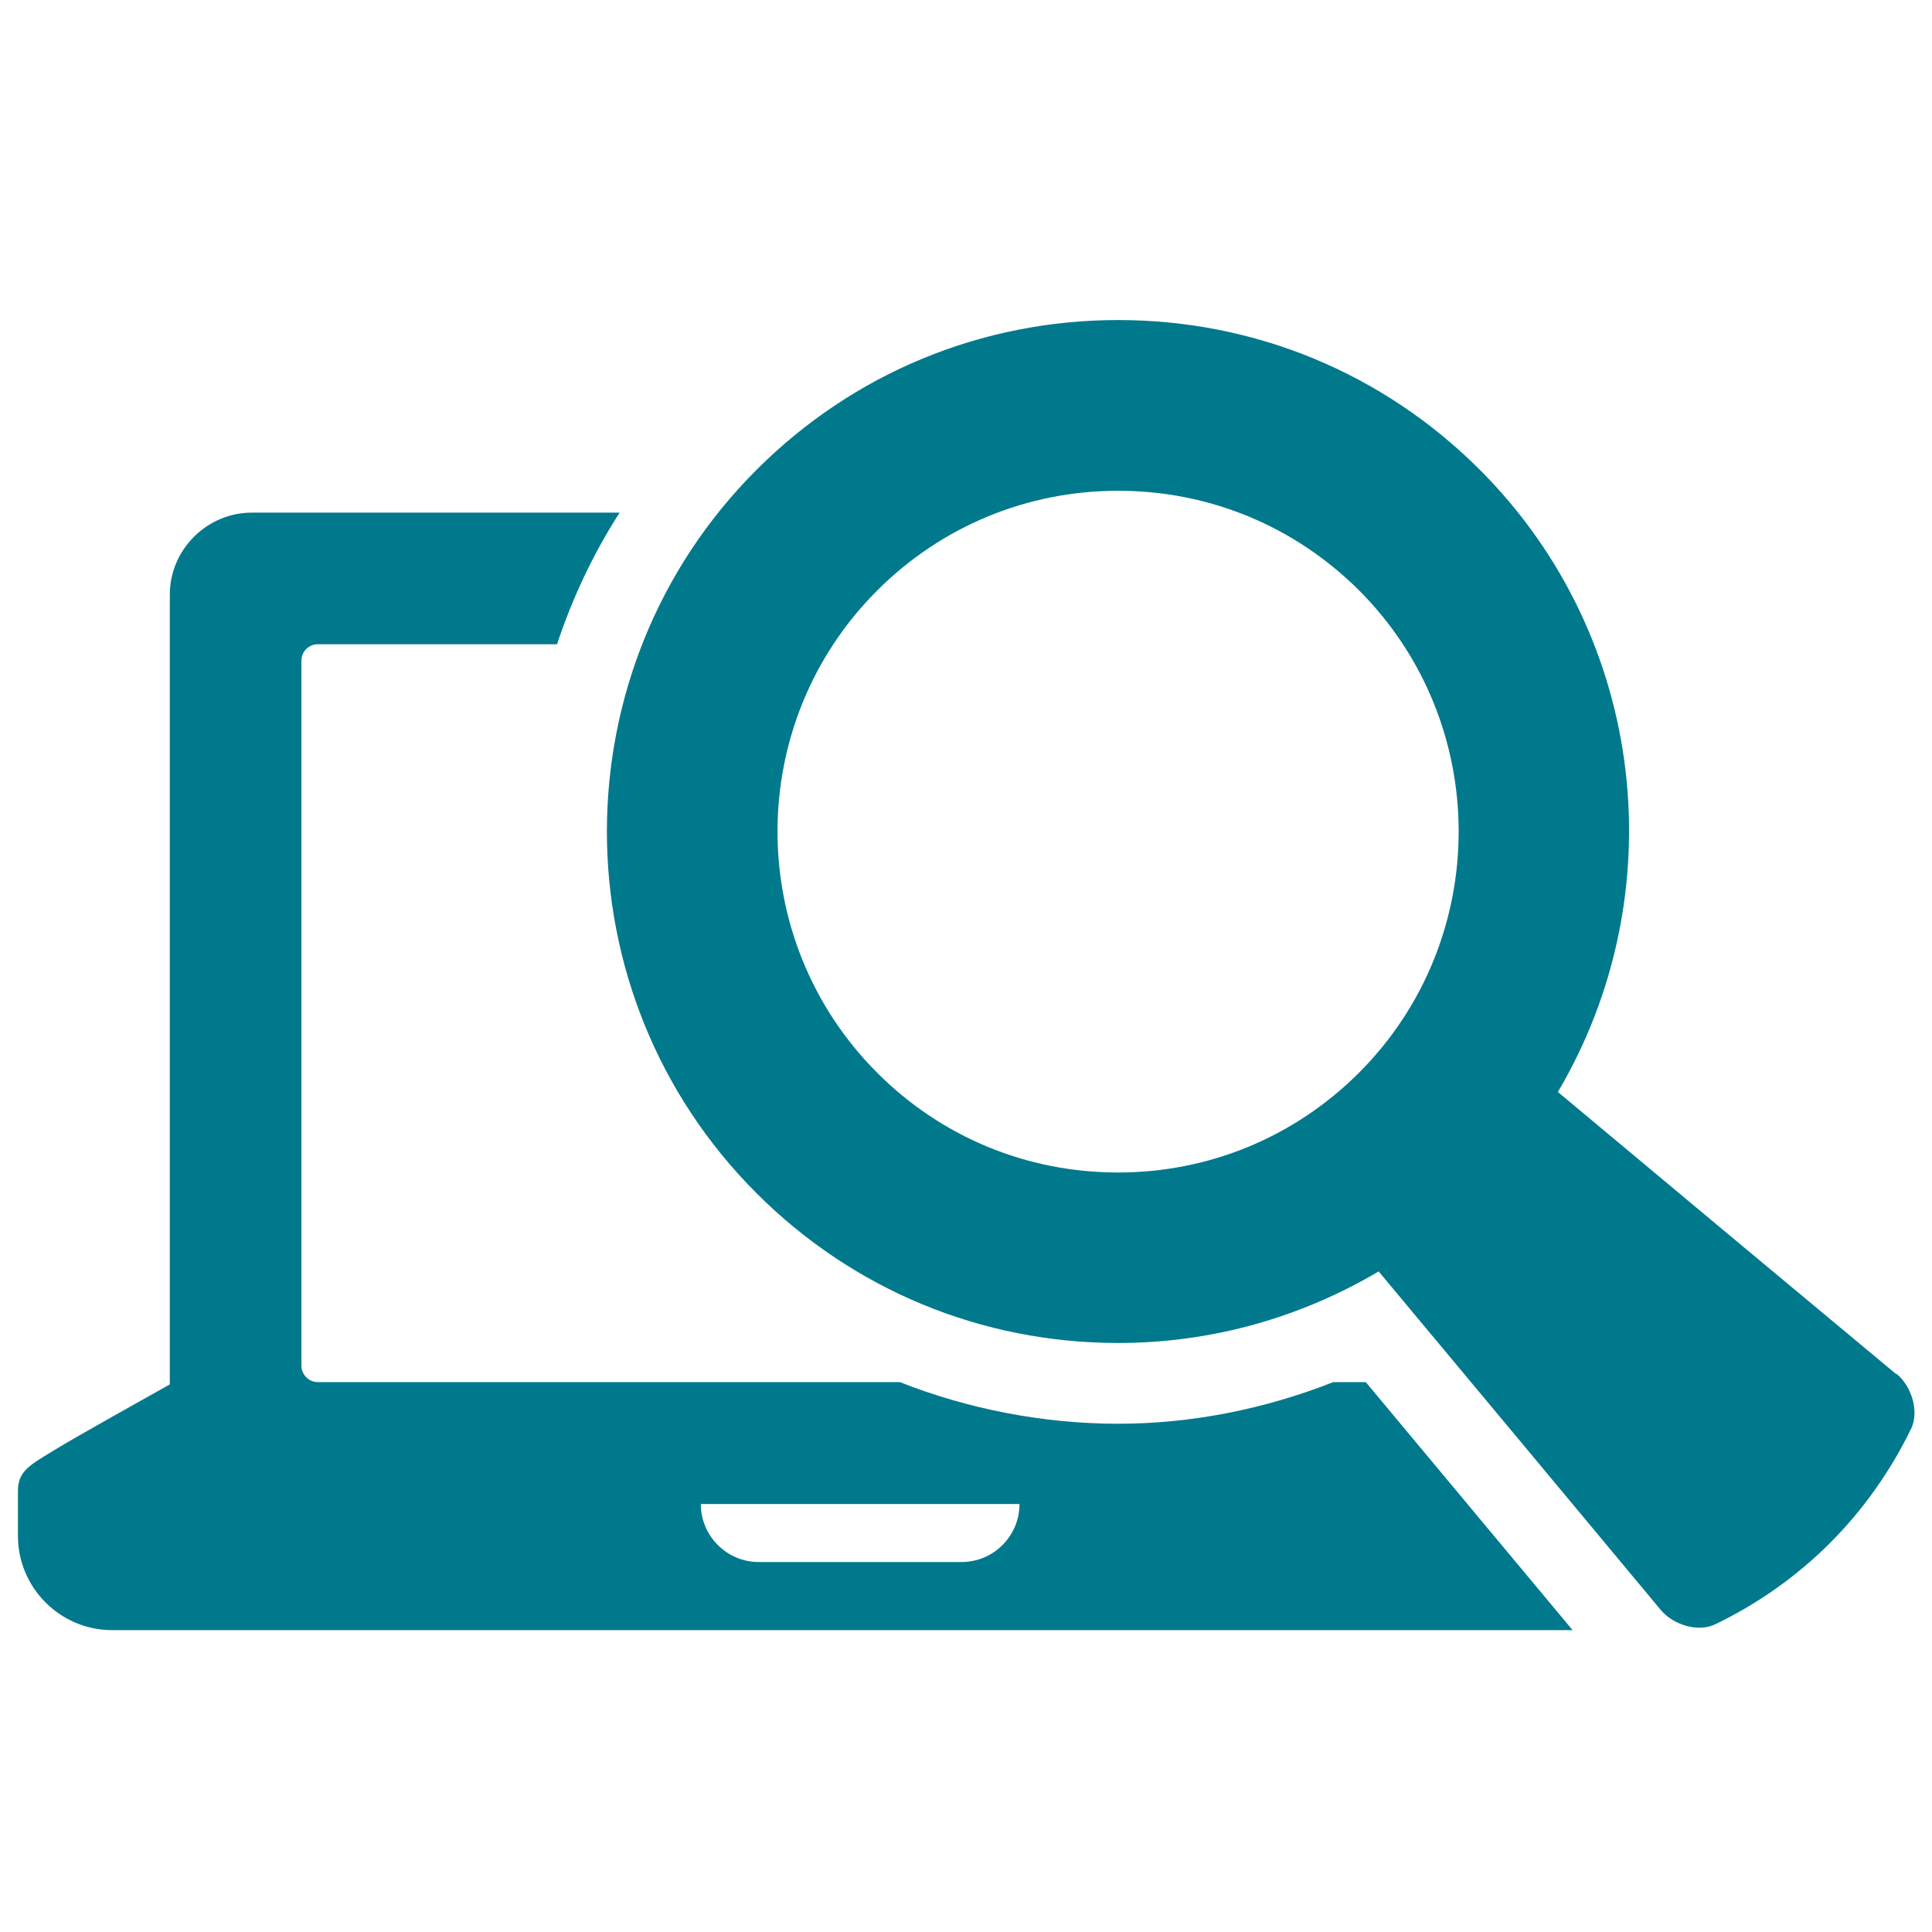 <?xml version="1.0" encoding="UTF-8"?><svg id="Layer_1" xmlns="http://www.w3.org/2000/svg" viewBox="0 0 83.97 83.97"><defs><style>.cls-1{fill:#00798d;}</style></defs><path class="cls-1" d="M57.95,60.07c-2.98,1.17-6.15,1.81-9.36,1.81s-6.5-.63-9.48-1.81H13.81c-.39,0-.71-.33-.71-.71v-30.65c0-.39.32-.71.71-.71h10.4c.66-1.99,1.56-3.91,2.72-5.72h-15.98c-1.96,0-3.57,1.61-3.57,3.57v34.32c-.77.43-4.08,2.28-4.96,2.82-1.09.67-1.64.92-1.64,1.81v1.96c0,2.25,1.84,4.09,4.09,4.09h63.48l-8.99-10.78h-1.4ZM41.79,67.89h-8.81c-1.39,0-2.52-1.13-2.52-2.52h13.85c0,1.39-1.13,2.52-2.52,2.52Z"/><path class="cls-1" d="M82.41,59.72c-4.76-3.96-9.7-8.08-14.7-12.26,5.04-8.53,3.93-19.71-3.39-27.04-4.2-4.2-9.78-6.51-15.72-6.51s-11.52,2.31-15.72,6.51c-8.67,8.67-8.67,22.77,0,31.44,4.2,4.2,9.78,6.51,15.72,6.51,4.05,0,7.92-1.1,11.32-3.11,4.18,5.01,8.29,9.94,12.25,14.7.56.68,1.65.99,2.37.64,3.76-1.81,6.71-4.77,8.53-8.52.34-.73.03-1.81-.64-2.37ZM59.07,46.62c-2.8,2.8-6.52,4.34-10.48,4.34s-7.68-1.54-10.47-4.34c-5.77-5.78-5.77-15.18,0-20.95,2.8-2.8,6.52-4.34,10.48-4.34s7.67,1.54,10.47,4.33c5.77,5.78,5.77,15.18,0,20.96Z"/></svg>